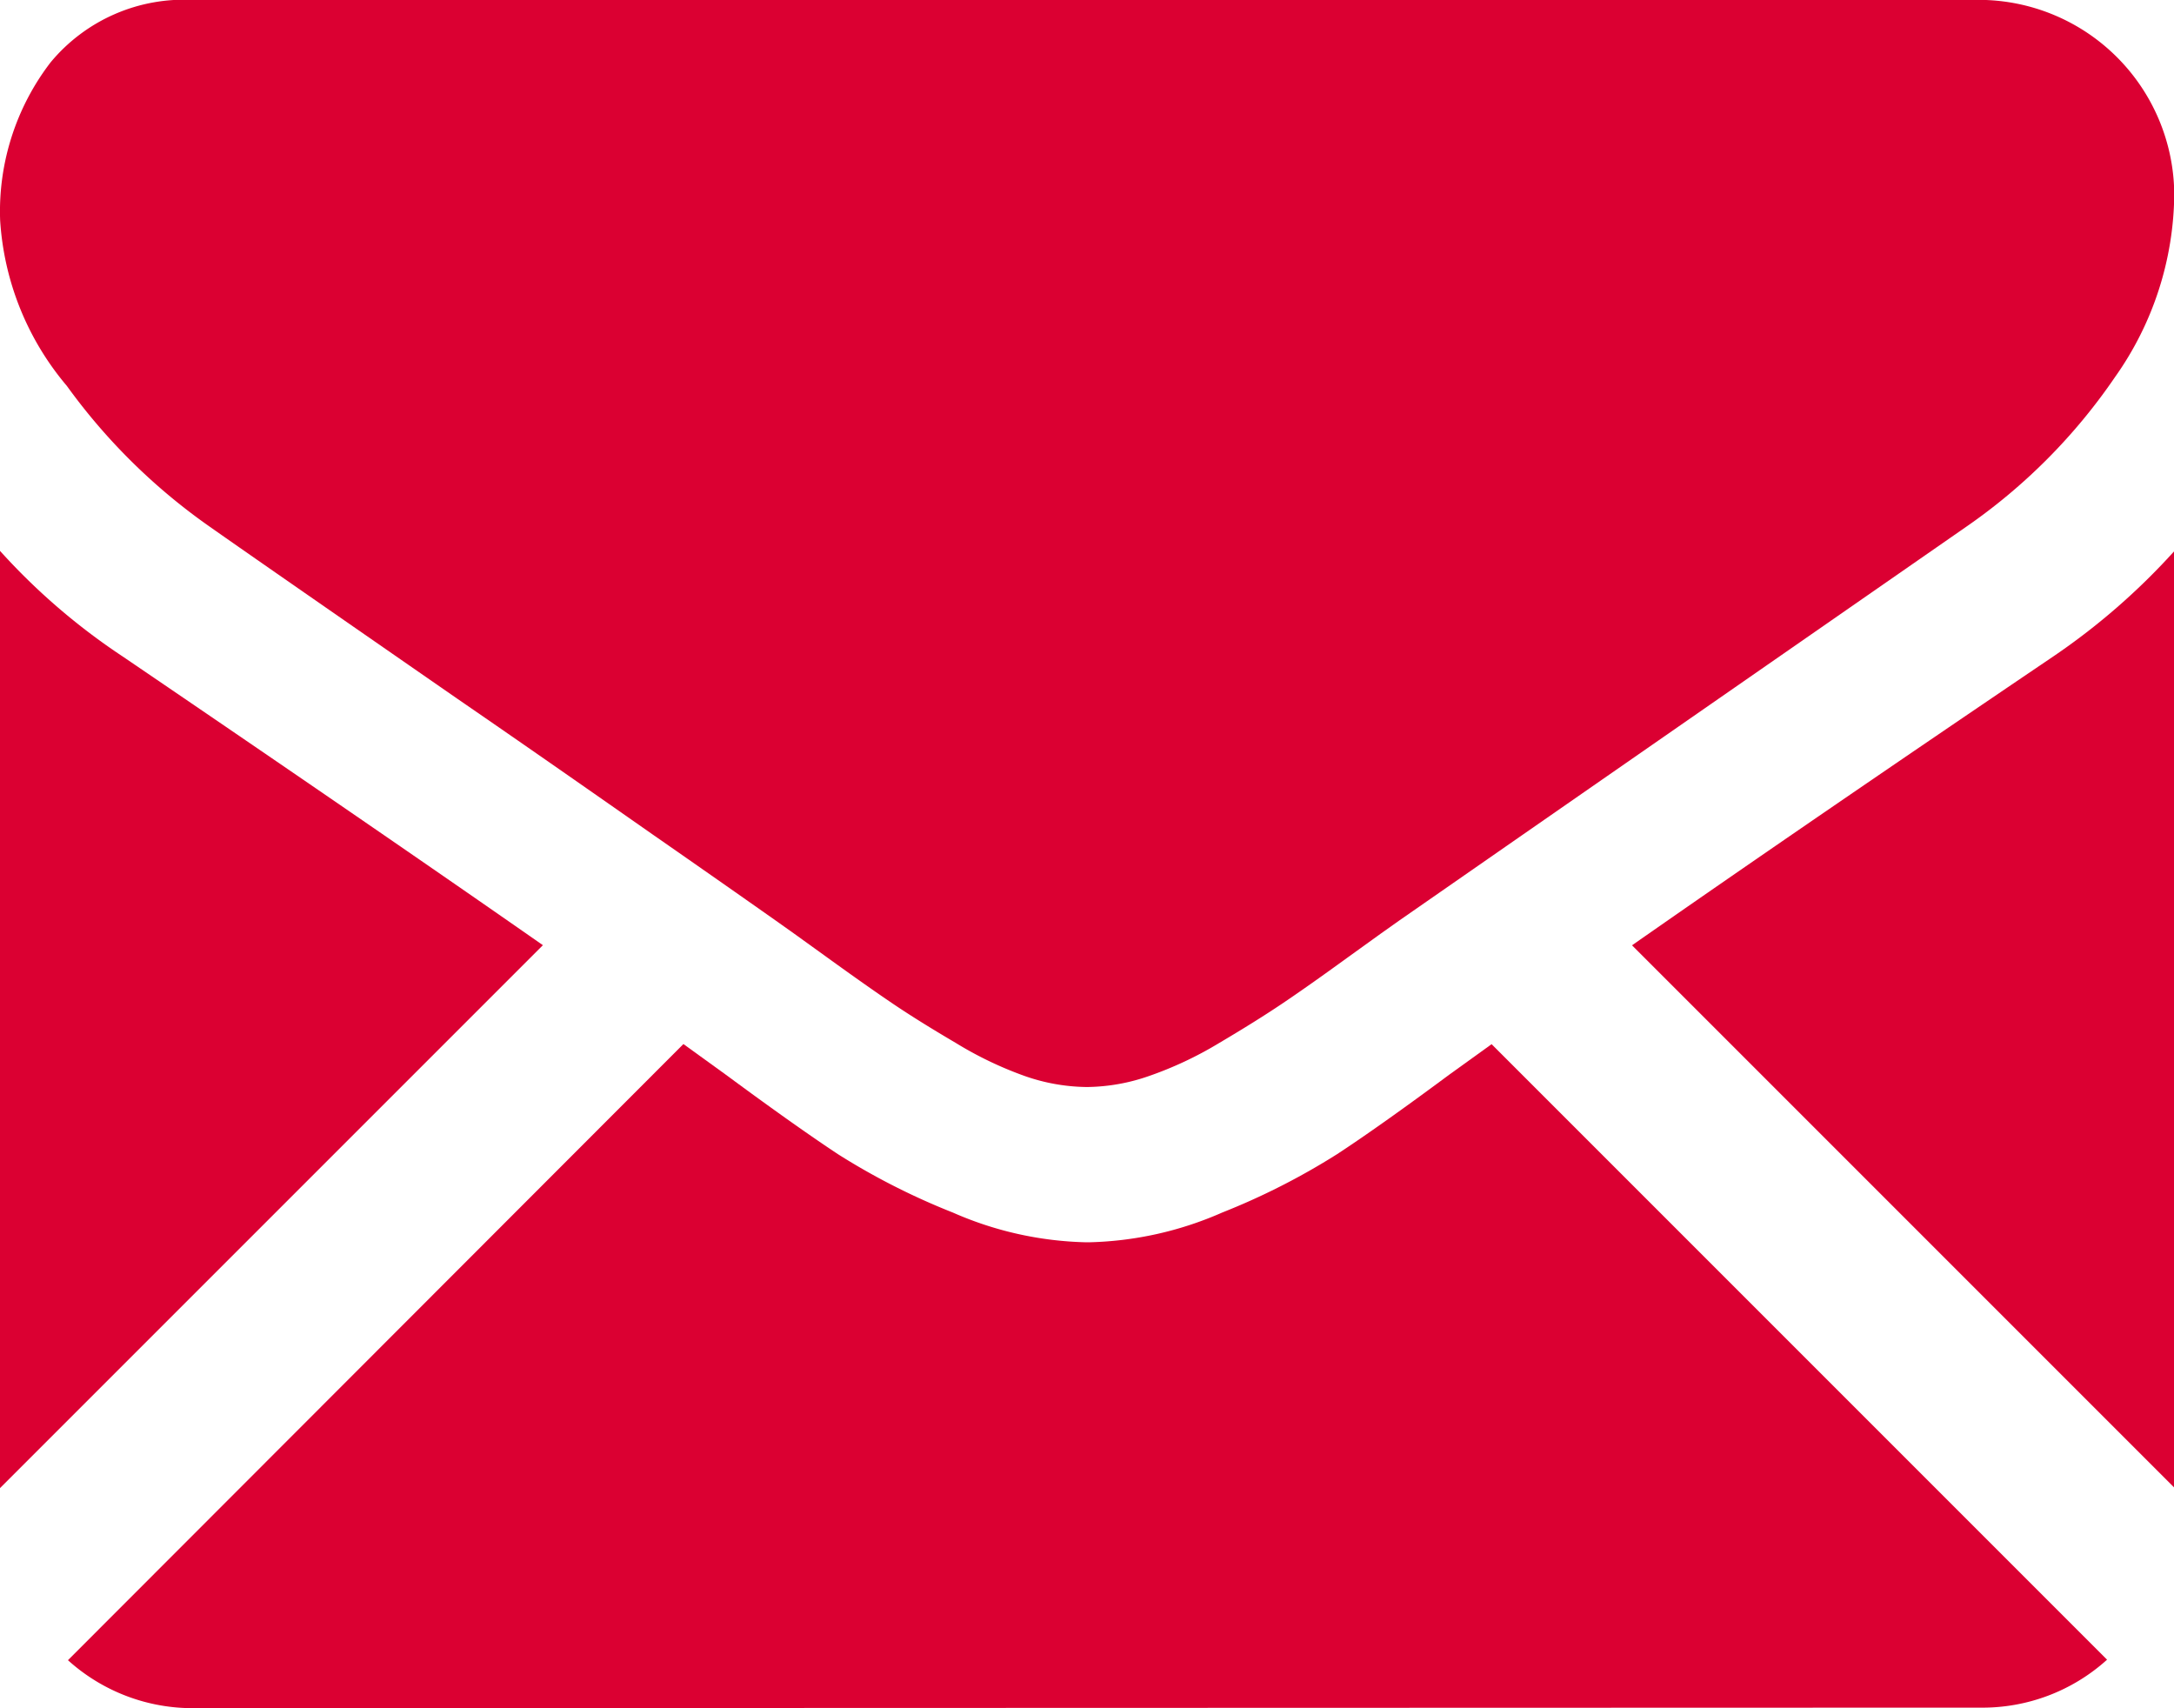 <svg xmlns="http://www.w3.org/2000/svg" width="16.955" height="13.322" viewBox="0 0 16.955 13.322">
  <g id="icon-mail" transform="translate(0 -59.013)">
    <g id="Group_785" data-name="Group 785" transform="translate(0 59.013)">
      <path id="Path_2152" data-name="Path 2152" d="M31.865,328.7a1.449,1.449,0,0,0,.992-.374l-4.8-4.8-.332.239q-.539.4-.875.62a5.391,5.391,0,0,1-.894.454,2.725,2.725,0,0,1-1.041.232h-.019a2.724,2.724,0,0,1-1.041-.232,5.374,5.374,0,0,1-.894-.454q-.336-.222-.875-.62l-.332-.24-4.8,4.805a1.449,1.449,0,0,0,.992.374Z" transform="translate(-16.424 -315.383)" fill="#db0032"/>
      <path id="Path_2153" data-name="Path 2153" d="M.956,199.378A5.016,5.016,0,0,1,0,198.555v7.309l4.234-4.234Q2.963,200.743.956,199.378Z" transform="translate(0 -194.259)" fill="#db0032"/>
      <path id="Path_2154" data-name="Path 2154" d="M416.6,199.378q-1.933,1.308-3.286,2.253l4.232,4.232v-7.309A5.221,5.221,0,0,1,416.6,199.378Z" transform="translate(-400.586 -194.259)" fill="#db0032"/>
      <path id="Path_2155" data-name="Path 2155" d="M15.447,59.013H1.52A1.351,1.351,0,0,0,.4,59.5a1.909,1.909,0,0,0-.393,1.23,2.211,2.211,0,0,0,.52,1.292,4.694,4.694,0,0,0,1.107,1.093q.322.227,1.94,1.348c.582.4,1.089.755,1.524,1.059.371.258.691.482.955.668l.141.1.261.188q.307.222.511.36t.492.307A2.87,2.87,0,0,0,8,67.405a1.505,1.505,0,0,0,.473.085h.019a1.506,1.506,0,0,0,.473-.085,2.864,2.864,0,0,0,.544-.255q.288-.17.492-.307t.511-.36l.261-.188.141-.1.957-.665,3.471-2.41A4.5,4.5,0,0,0,16.5,61.955a2.5,2.5,0,0,0,.463-1.429,1.526,1.526,0,0,0-1.514-1.514Z" transform="translate(-0.006 -59.013)" fill="#db0032"/>
    </g>
  </g>
</svg>
